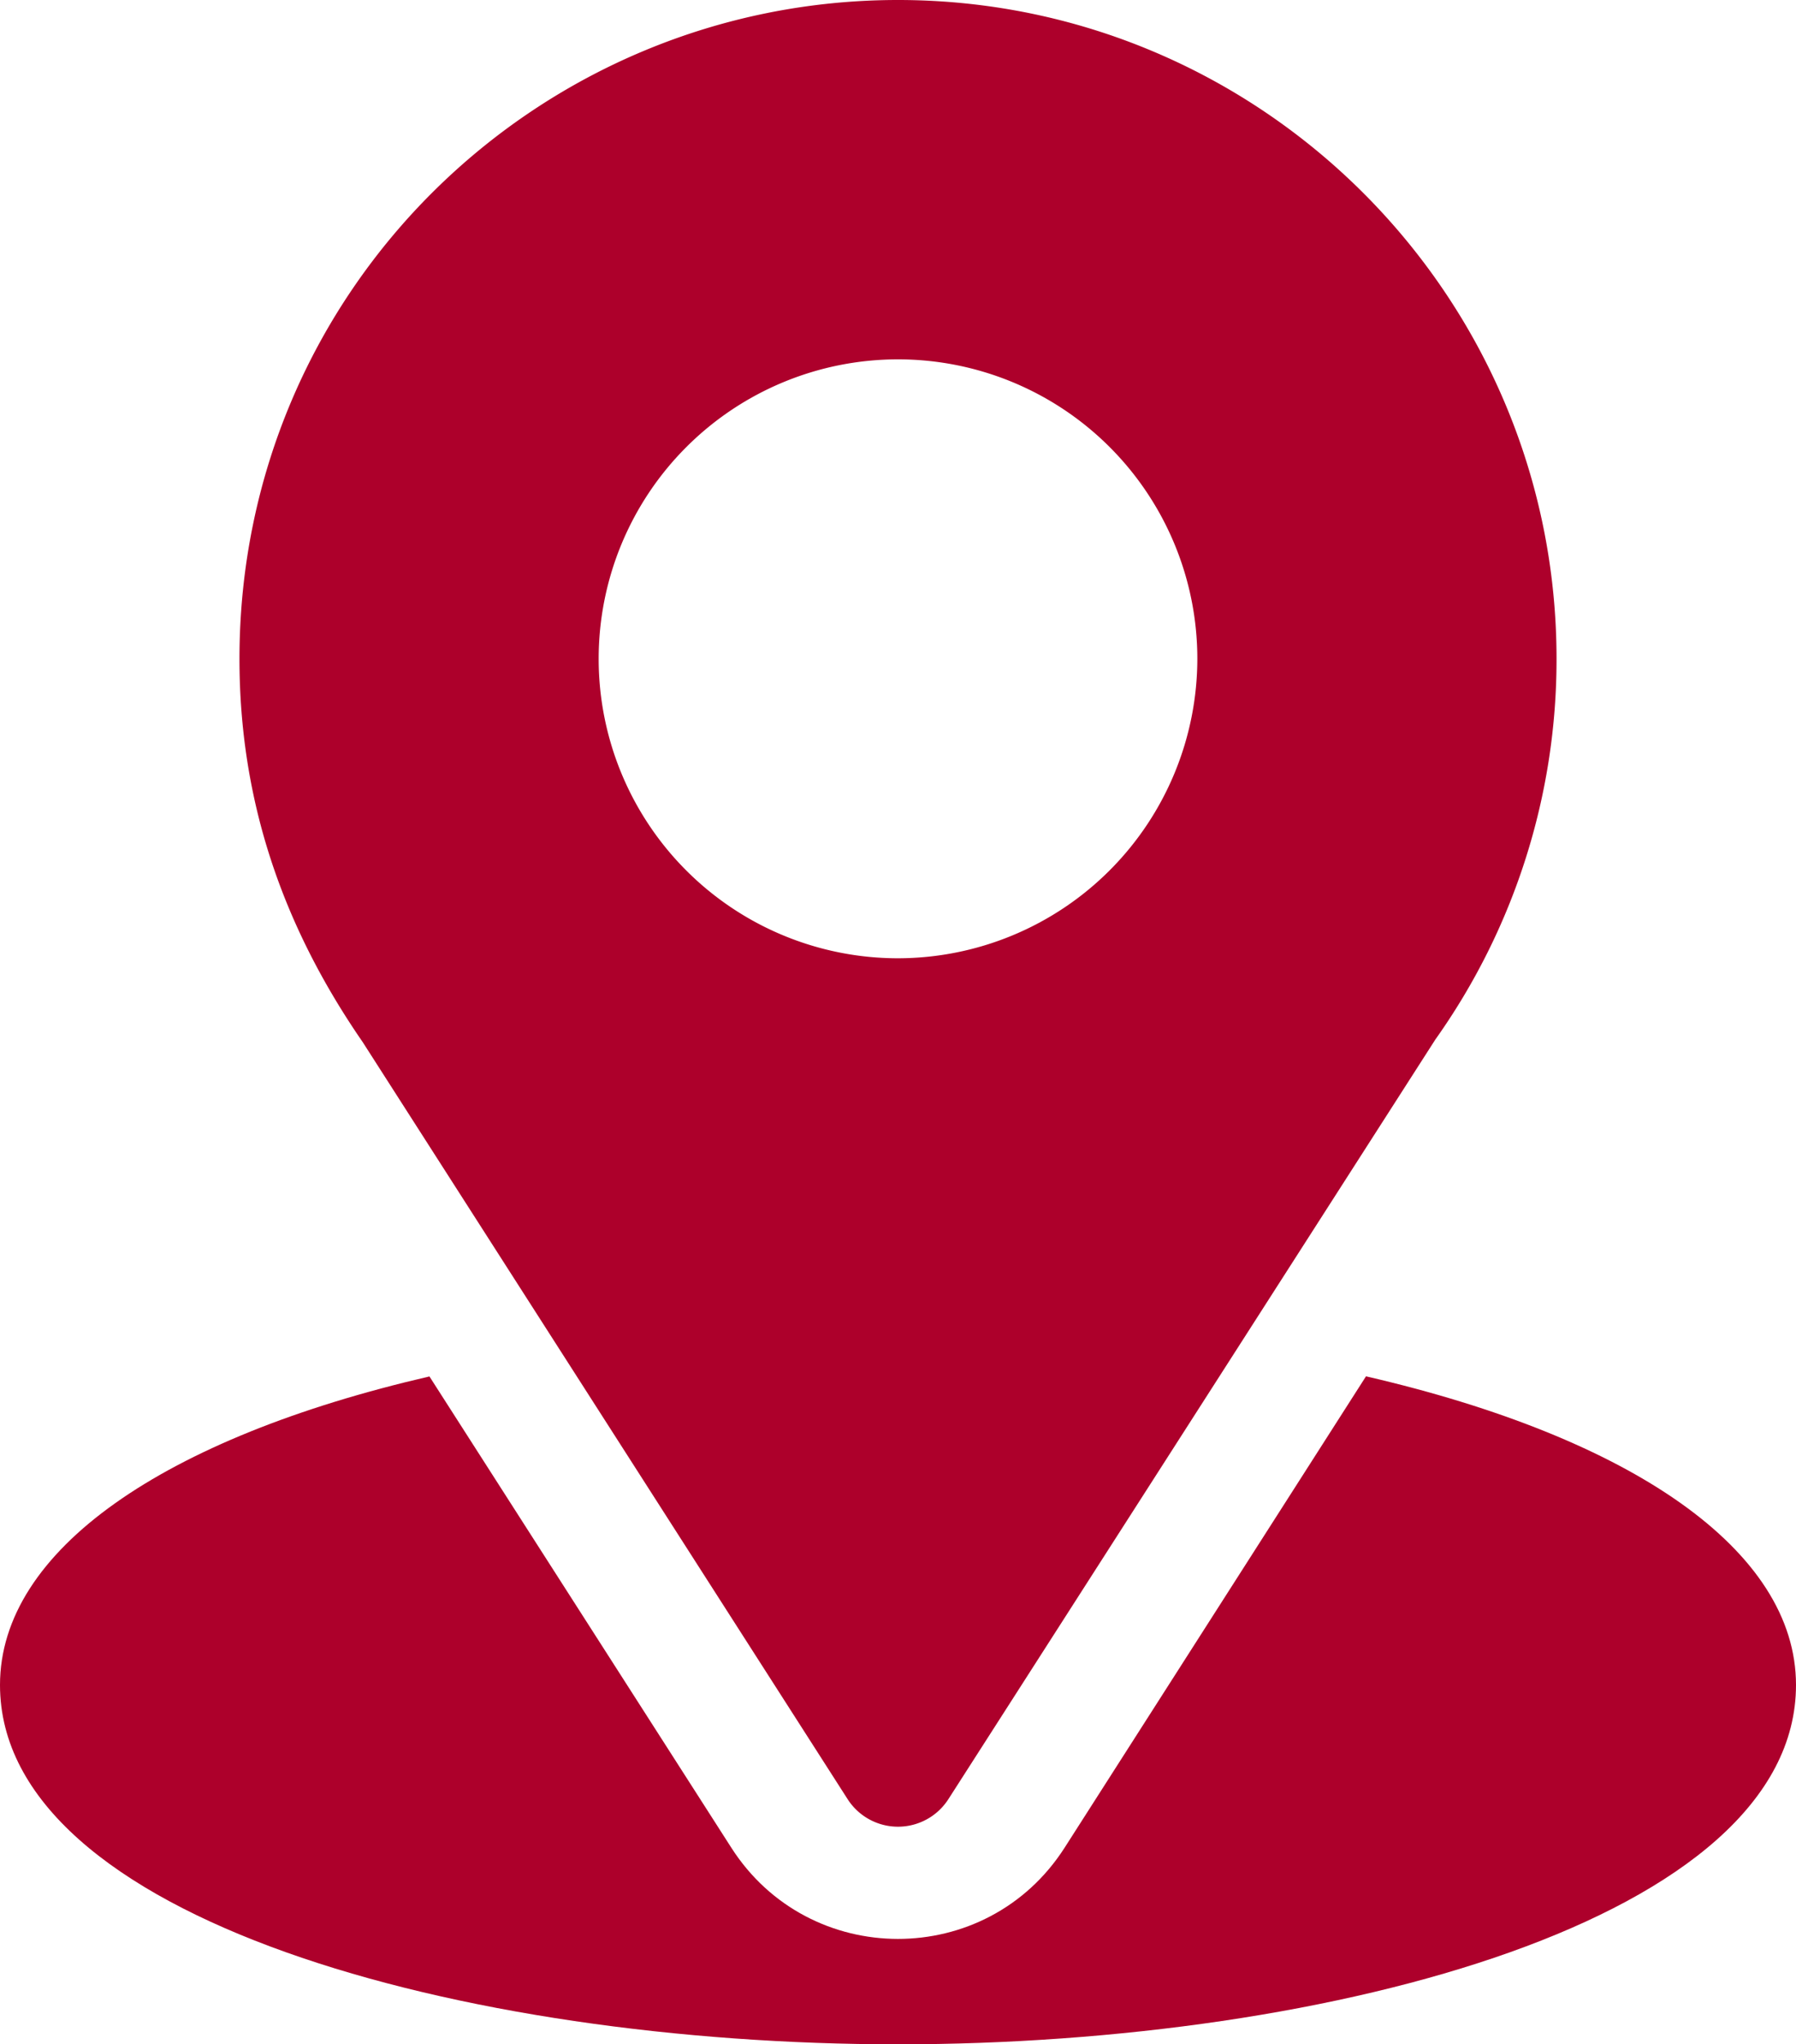 <svg id="Capa_1" data-name="Capa 1" xmlns="http://www.w3.org/2000/svg" viewBox="0 0 450 512"><defs><style>.cls-1{fill:#ad002b;}</style></defs><path class="cls-1" d="M256,0C166,0,91,72.47,91,165c0,35.2,10.58,66.59,30.88,96L243.37,450.59a15,15,0,0,0,25.26,0l122-190.23A164.29,164.29,0,0,0,421,165C421,74,347,0,256,0Zm0,240a75,75,0,1,1,75-75A75.09,75.09,0,0,1,256,240Z" transform="translate(-31)"/><path class="cls-1" d="M373.26,344.7,297.73,462.78c-19.55,30.48-64,30.38-83.48,0L138.6,344.73C72,360.12,31,388.31,31,422c0,58.46,115.93,90,225,90s225-31.54,225-90C481,388.29,439.91,360.08,373.26,344.7Z" transform="translate(-31)"/></svg>